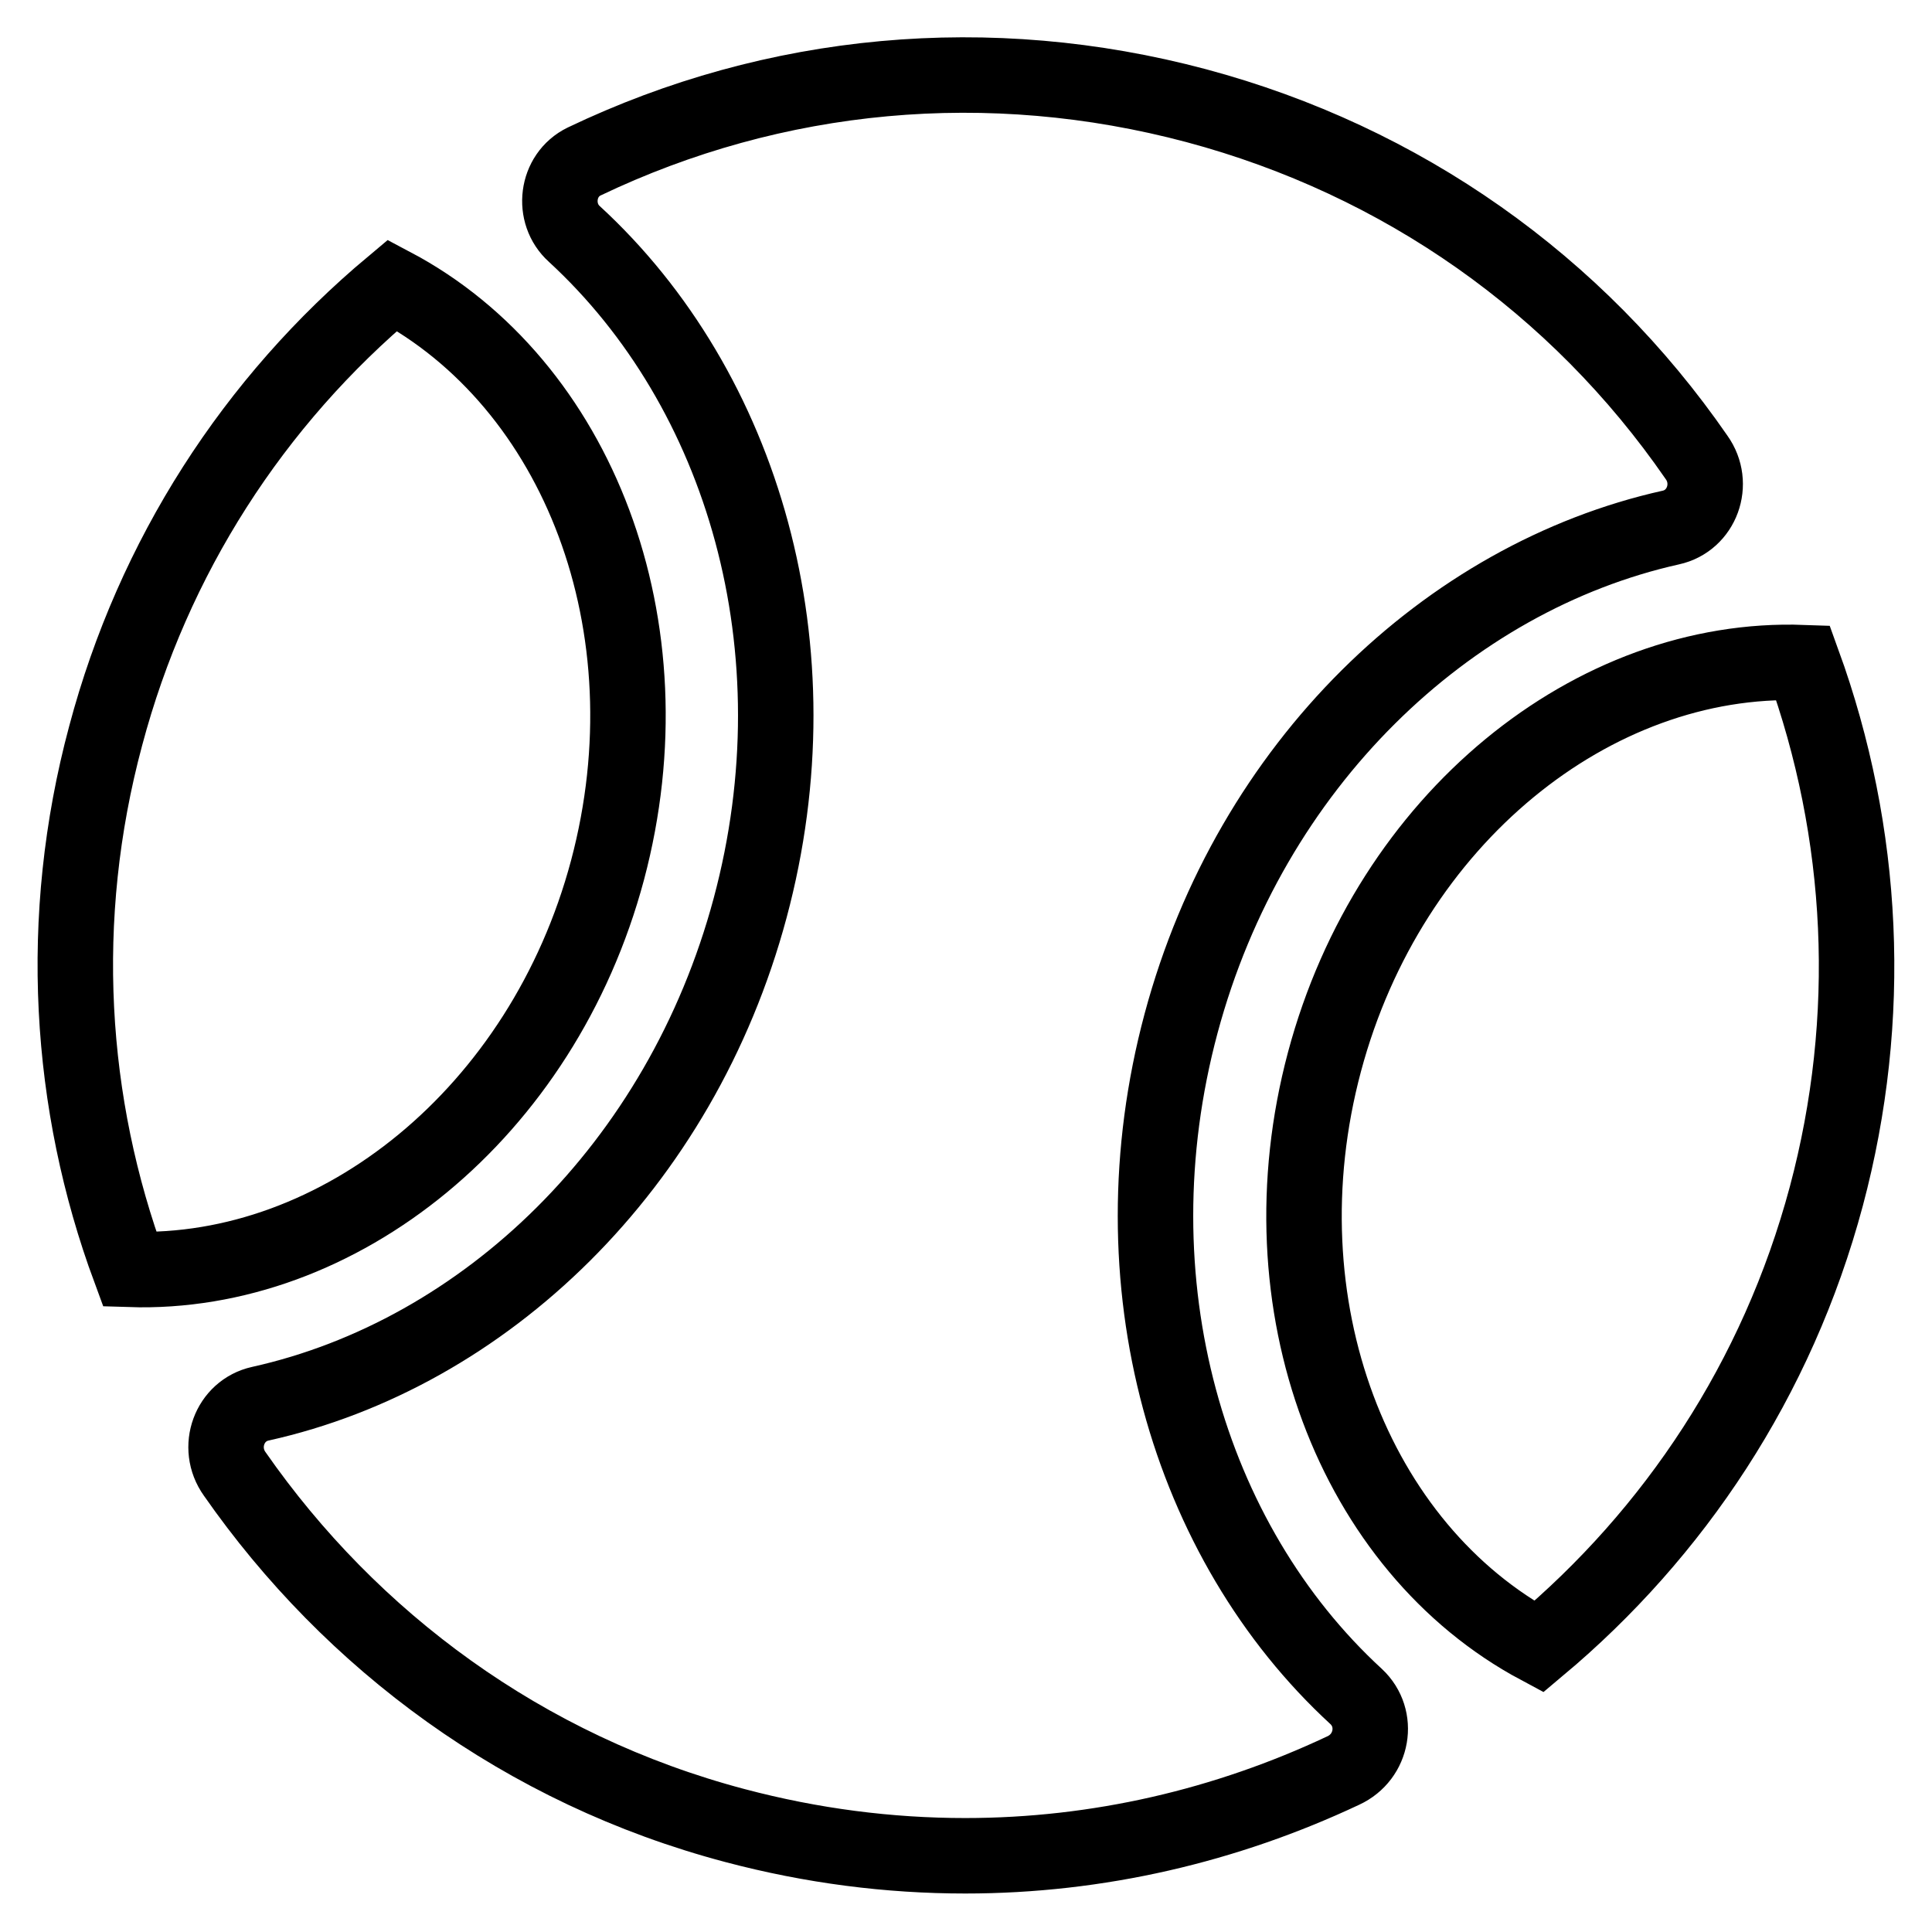 <?xml version="1.0" encoding="utf-8"?>
<!-- Svg Vector Icons : http://www.onlinewebfonts.com/icon -->
<!DOCTYPE svg PUBLIC "-//W3C//DTD SVG 1.1//EN" "http://www.w3.org/Graphics/SVG/1.1/DTD/svg11.dtd">
<svg version="1.1" xmlns="http://www.w3.org/2000/svg" xmlns:xlink="http://www.w3.org/1999/xlink" x="0px" y="0px" viewBox="0 0 256 256" enable-background="new 0 0 256 256" xml:space="preserve">
<g> <path stroke-width="10" fill-opacity="0" stroke="#000000"  d="M238.9,87.8c-27.8-1-54.8,20.7-63.4,52.9c-8.6,32.2,3.9,64.4,28.4,77.5c17.9-15,31.6-35.4,38.1-59.7 C248.3,134.9,247.1,110.4,238.9,87.8z M156.5,135.6c9.2-34.3,35.3-59.1,64.9-65.7c4.1-0.9,5.9-5.8,3.4-9.3 C209,37.7,185.8,21.3,158.5,14c-27.4-7.3-55.8-4.7-81.1,7.4c-3.7,1.8-4.3,6.9-1.3,9.6c22.4,20.6,32.5,55,23.3,89.3 c-9.2,34.3-35.2,59.1-64.9,65.7c-4.1,0.9-5.9,5.8-3.4,9.3c15.4,22.1,38.3,39.2,66.3,46.6c10.2,2.7,20.4,4,30.5,4 c17.6,0,34.6-4,50.1-11.3c3.9-1.8,4.8-6.9,1.7-9.8C157.4,204.3,147.3,169.9,156.5,135.6z M80.5,115.3C89.1,83,76.6,50.8,52,37.8 c-18.4,15.4-31.7,36-38,59.7c-6.5,24.2-4.9,48.8,3.2,70.7C44.9,169.1,71.9,147.5,80.5,115.3z"/></g>
</svg>